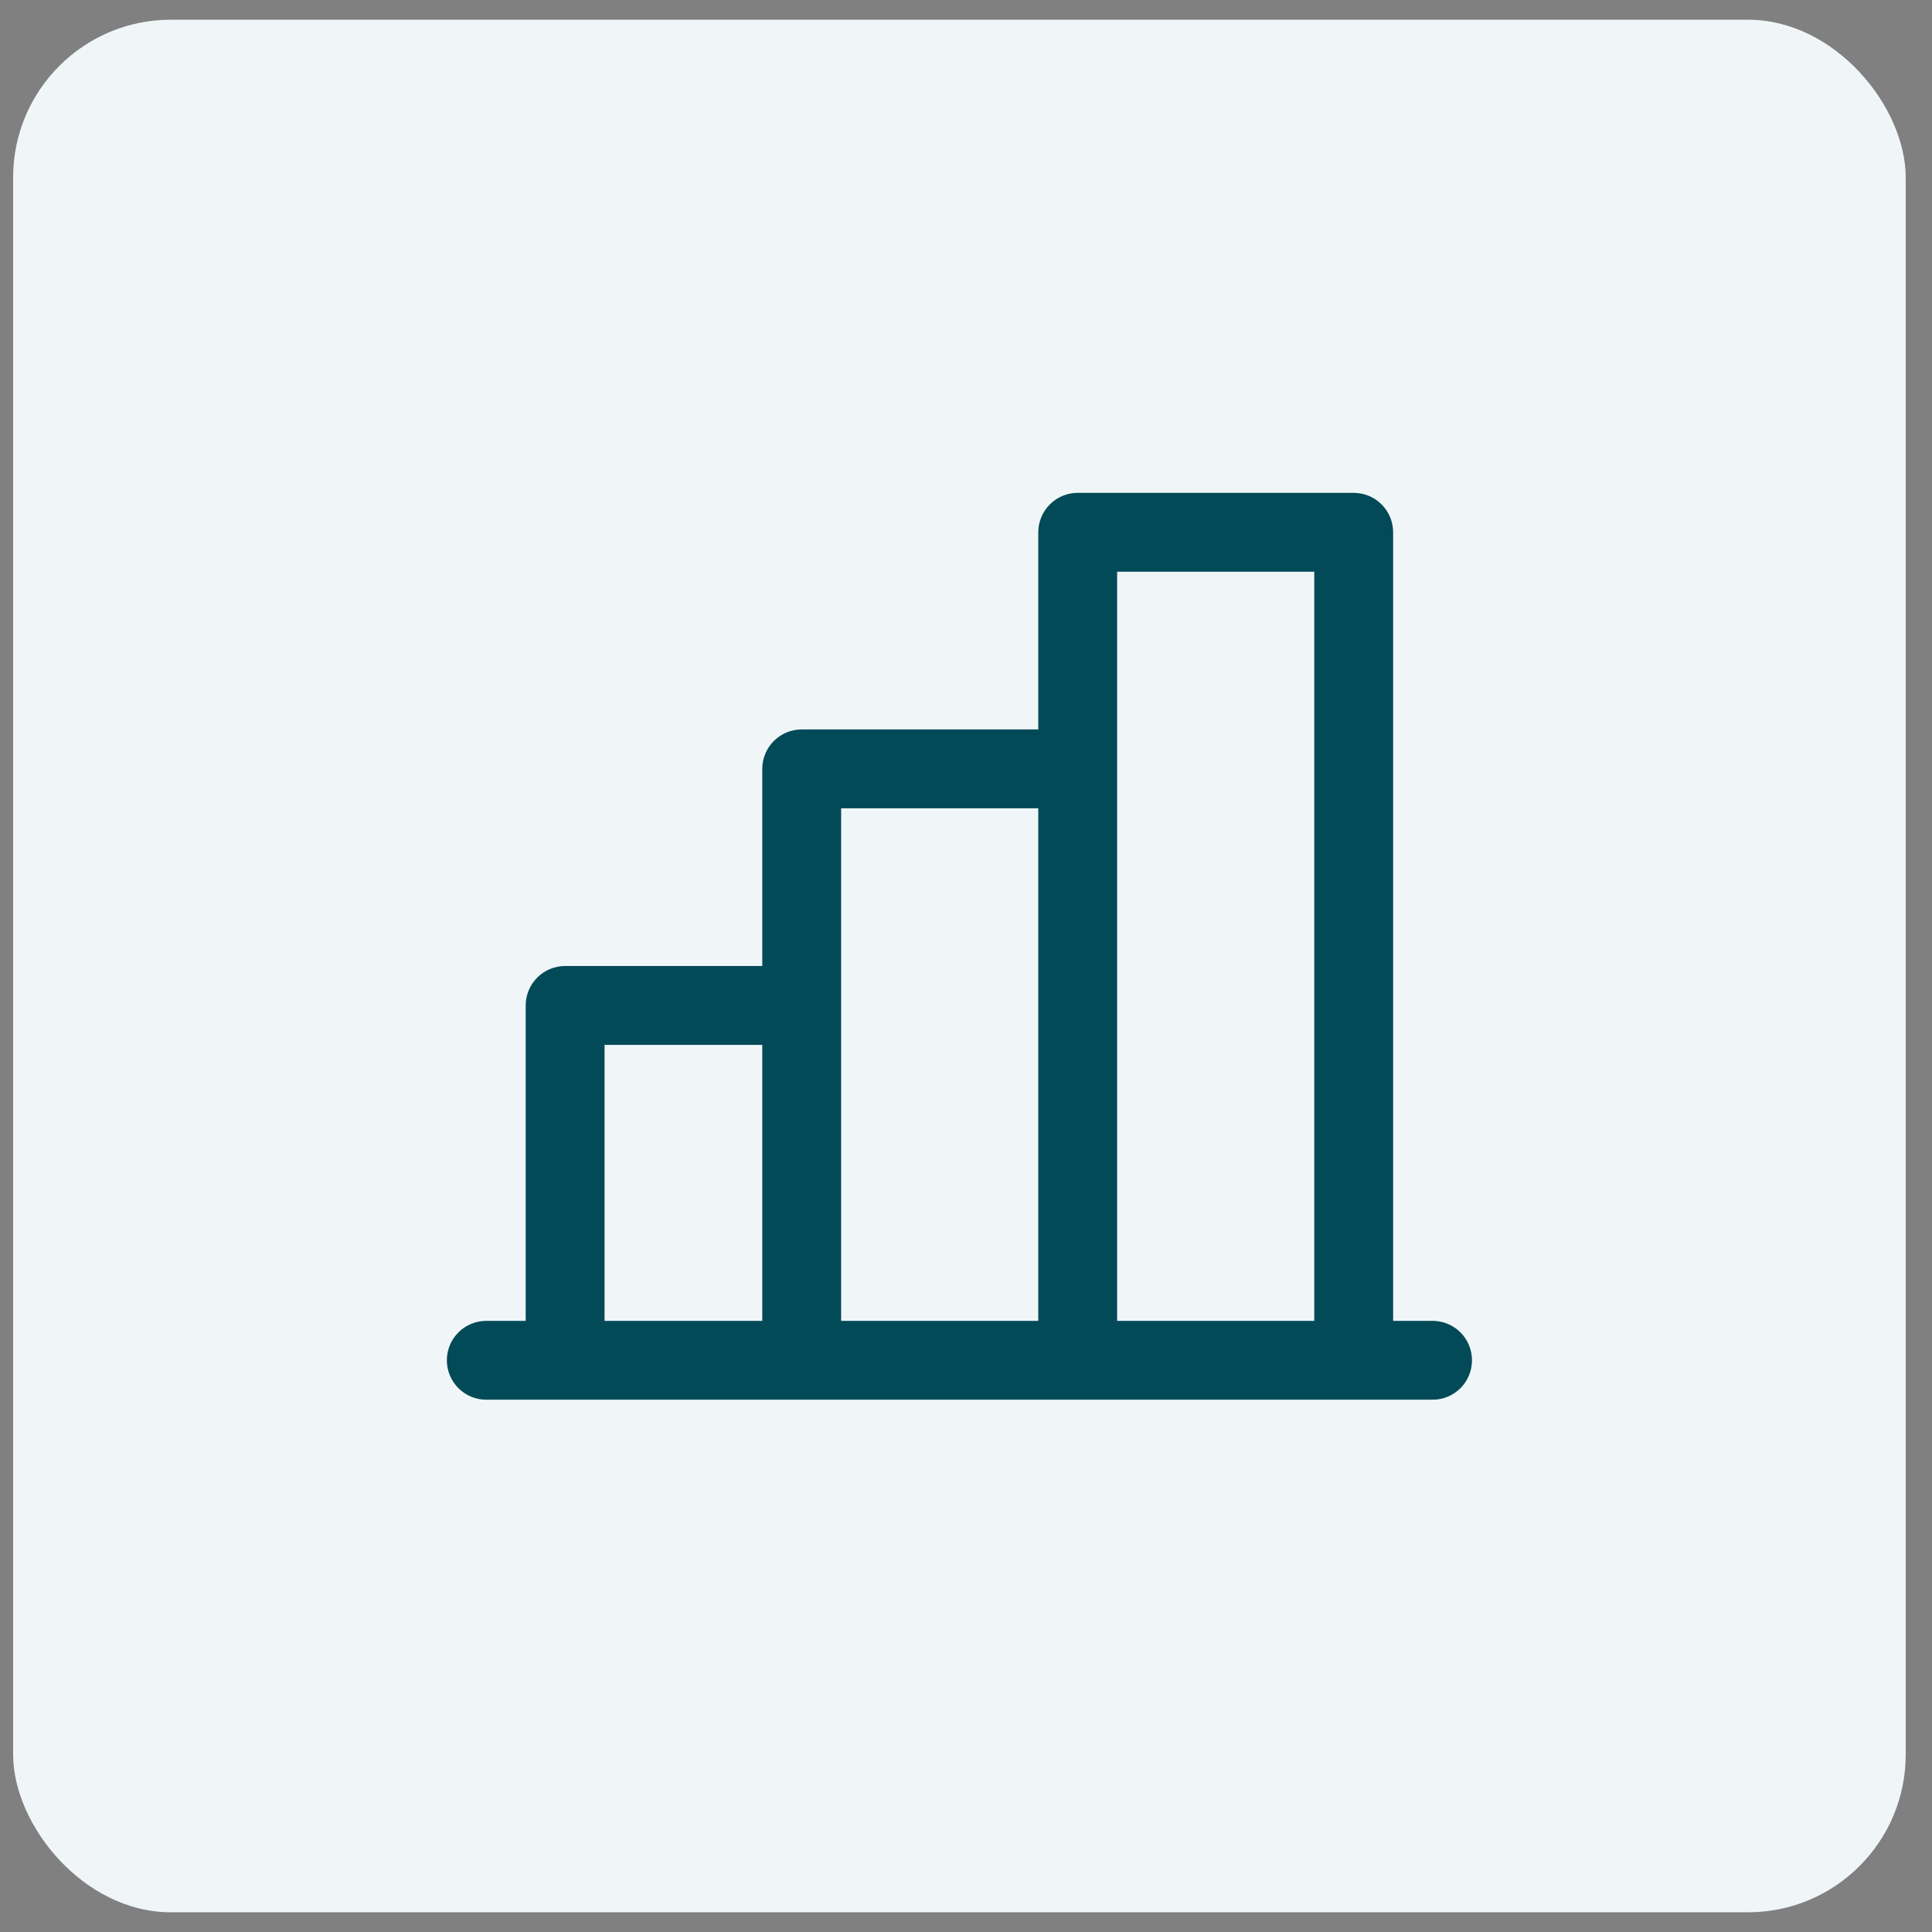 <svg width="49" height="49" viewBox="0 0 49 49" fill="none" xmlns="http://www.w3.org/2000/svg">
<rect x="0" y="0" width="49" height="49" fill="#808080" stroke="none"/>
<rect x="0.333" y="0.5" width="48" height="48" rx="4" fill="#F0F6F7"/>
<rect x="8.333" y="8.5" width="32" height="32" rx="4" fill="#F0F6F7"/>
<path d="M36.333 33.5H35.333V13.5C35.333 13.235 35.228 12.98 35.041 12.793C34.853 12.605 34.599 12.5 34.333 12.5H27.333C27.068 12.5 26.814 12.605 26.626 12.793C26.439 12.98 26.333 13.235 26.333 13.5V18.5H20.333C20.068 18.5 19.814 18.605 19.626 18.793C19.439 18.98 19.333 19.235 19.333 19.5V24.5H14.333C14.068 24.5 13.814 24.605 13.626 24.793C13.439 24.98 13.333 25.235 13.333 25.5V33.5H12.333C12.068 33.5 11.814 33.605 11.626 33.793C11.439 33.98 11.333 34.235 11.333 34.5C11.333 34.765 11.439 35.02 11.626 35.207C11.814 35.395 12.068 35.5 12.333 35.5H36.333C36.599 35.5 36.853 35.395 37.041 35.207C37.228 35.02 37.333 34.765 37.333 34.5C37.333 34.235 37.228 33.98 37.041 33.793C36.853 33.605 36.599 33.5 36.333 33.5ZM28.333 14.5H33.333V33.5H28.333V14.5ZM21.333 20.5H26.333V33.5H21.333V20.5ZM15.333 26.5H19.333V33.5H15.333V26.5Z" fill="#034A59"/>
</svg>
